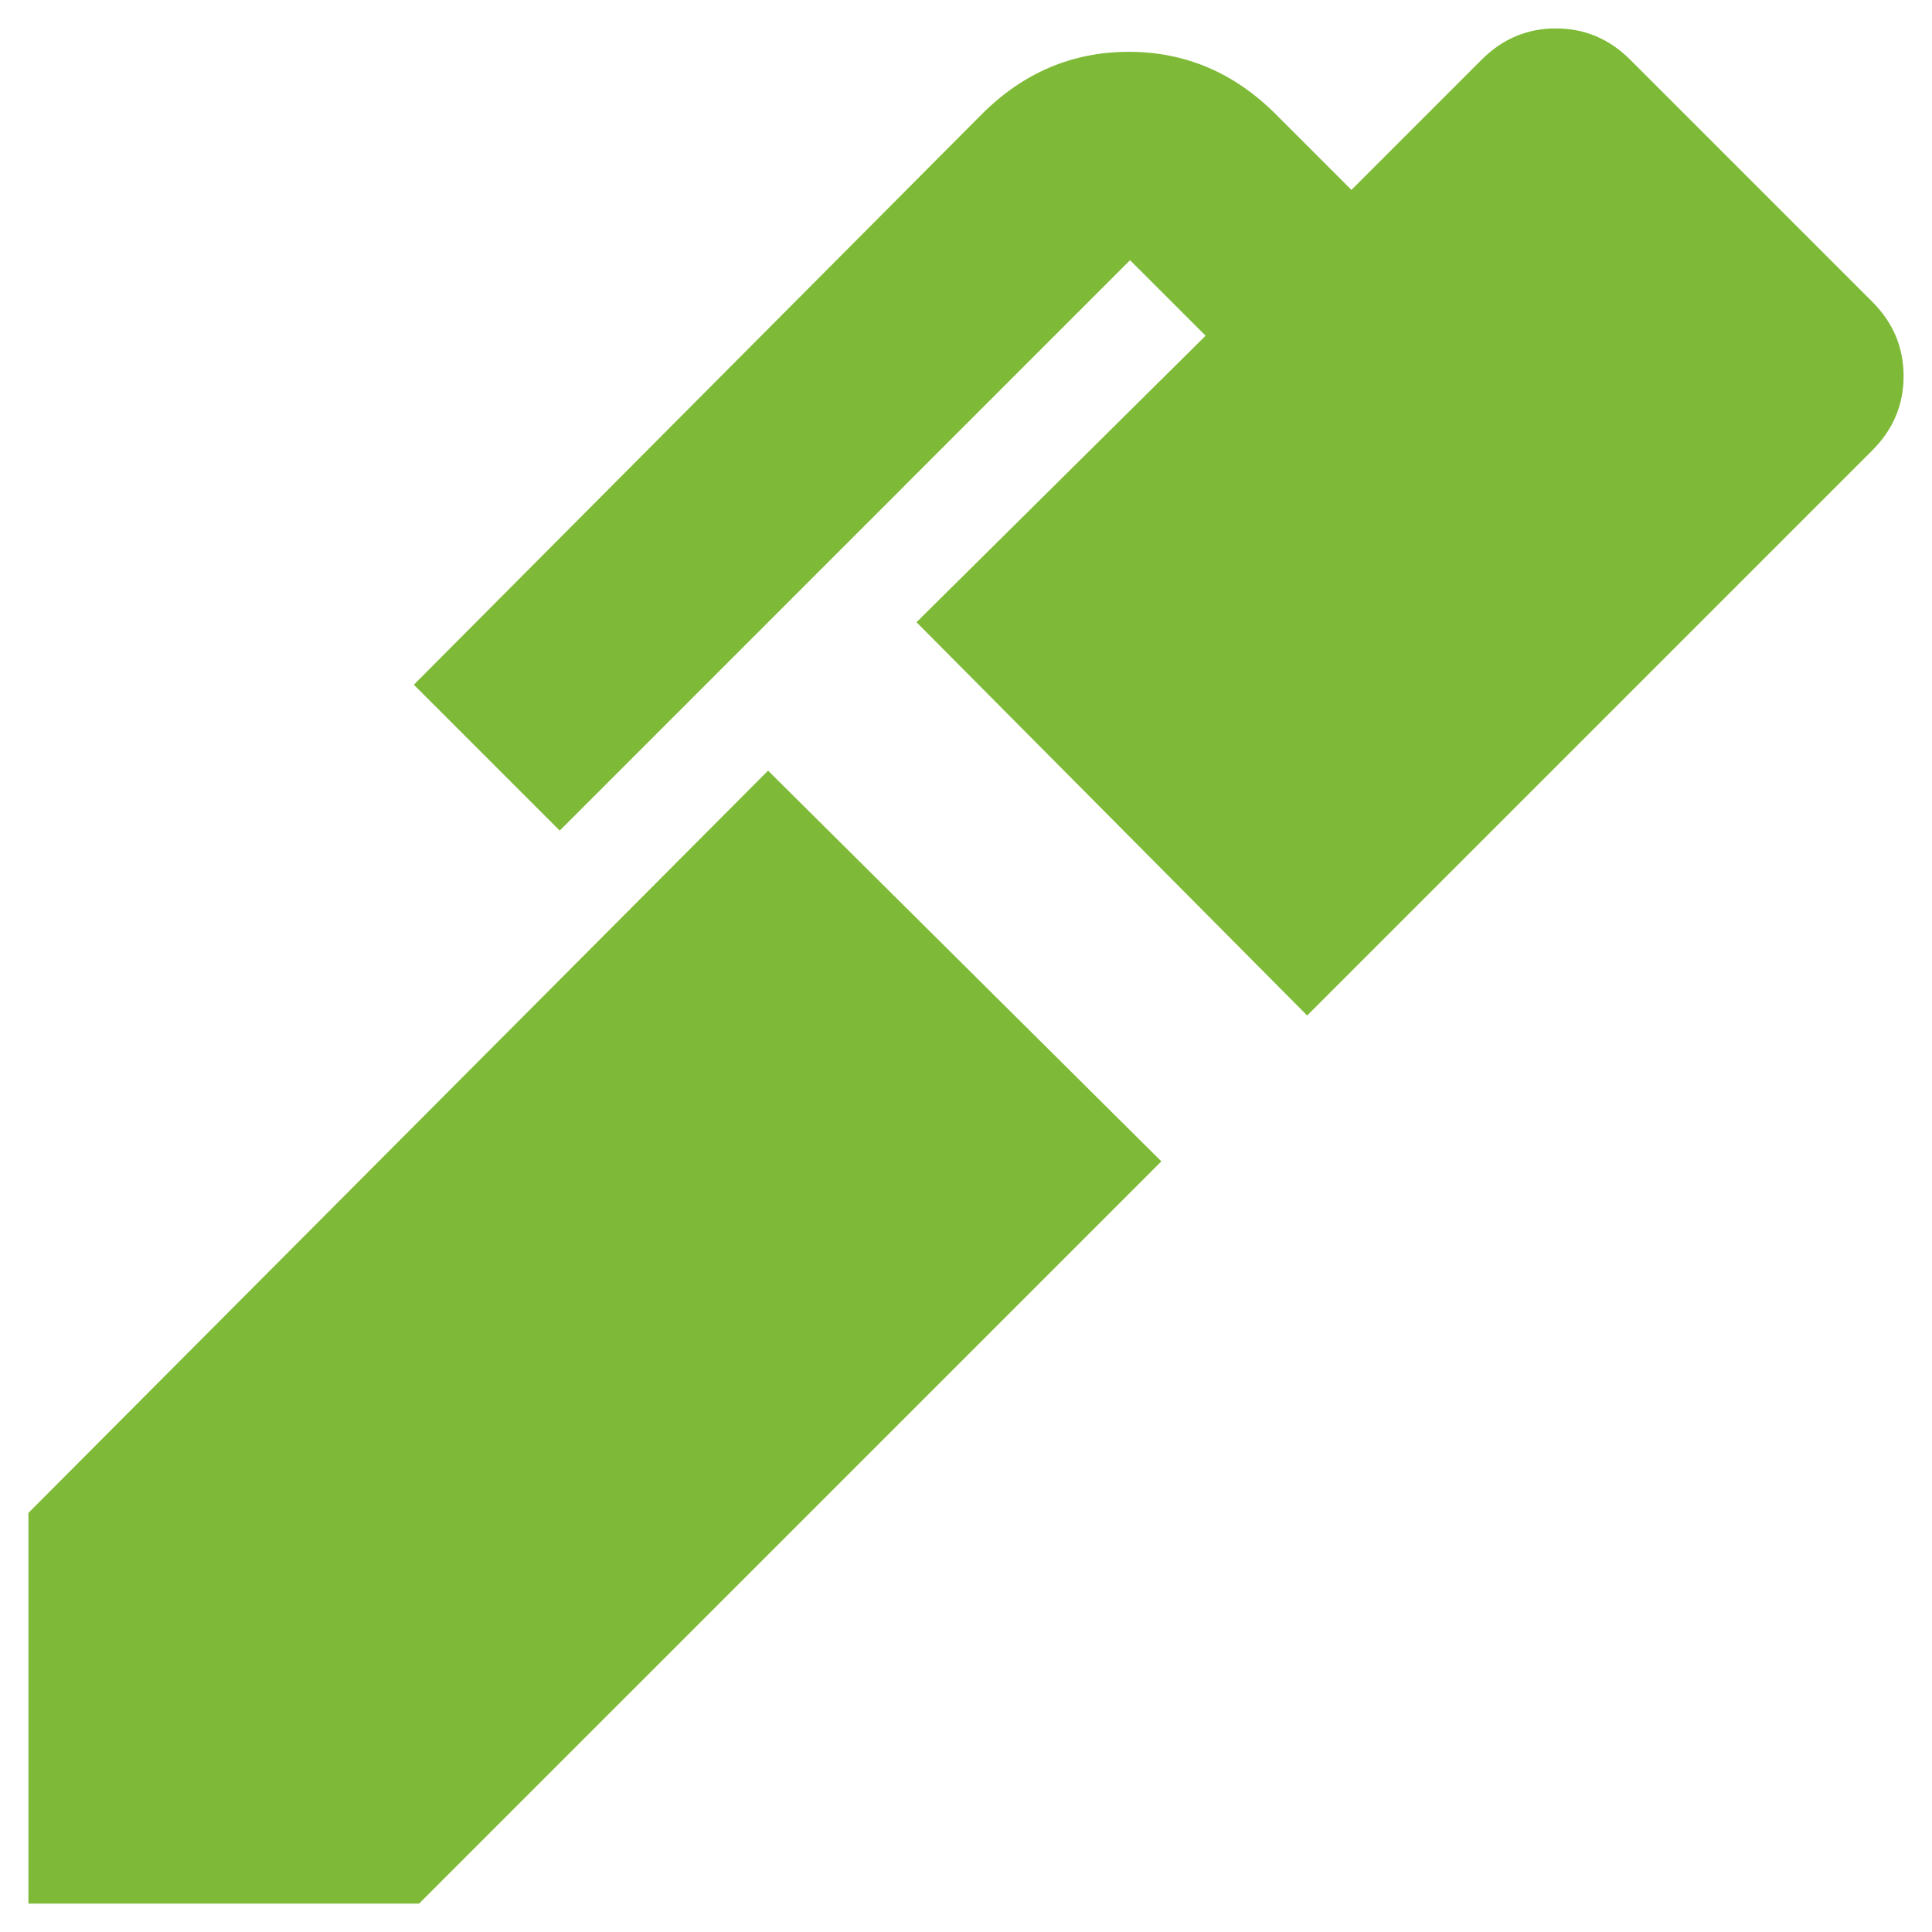 <svg xmlns="http://www.w3.org/2000/svg" width="34" height="34" viewBox="0 0 34 34" fill="none"><path d="M23.004 17.871L16.129 10.95L21.217 5.908L19.887 4.579L9.85 14.617L7.283 12.05L17.275 2.013C18.008 1.279 18.872 0.912 19.865 0.912C20.858 0.912 21.721 1.279 22.454 2.013L23.783 3.342L26.075 1.05C26.442 0.683 26.877 0.5 27.381 0.5C27.885 0.5 28.321 0.683 28.688 1.05L32.95 5.312C33.317 5.679 33.5 6.115 33.5 6.619C33.5 7.123 33.317 7.558 32.95 7.925L23.004 17.871ZM7.375 33.5H0.5V26.625L13.517 13.562L20.438 20.438L7.375 33.5Z" fill="#7EBA37"></path></svg>